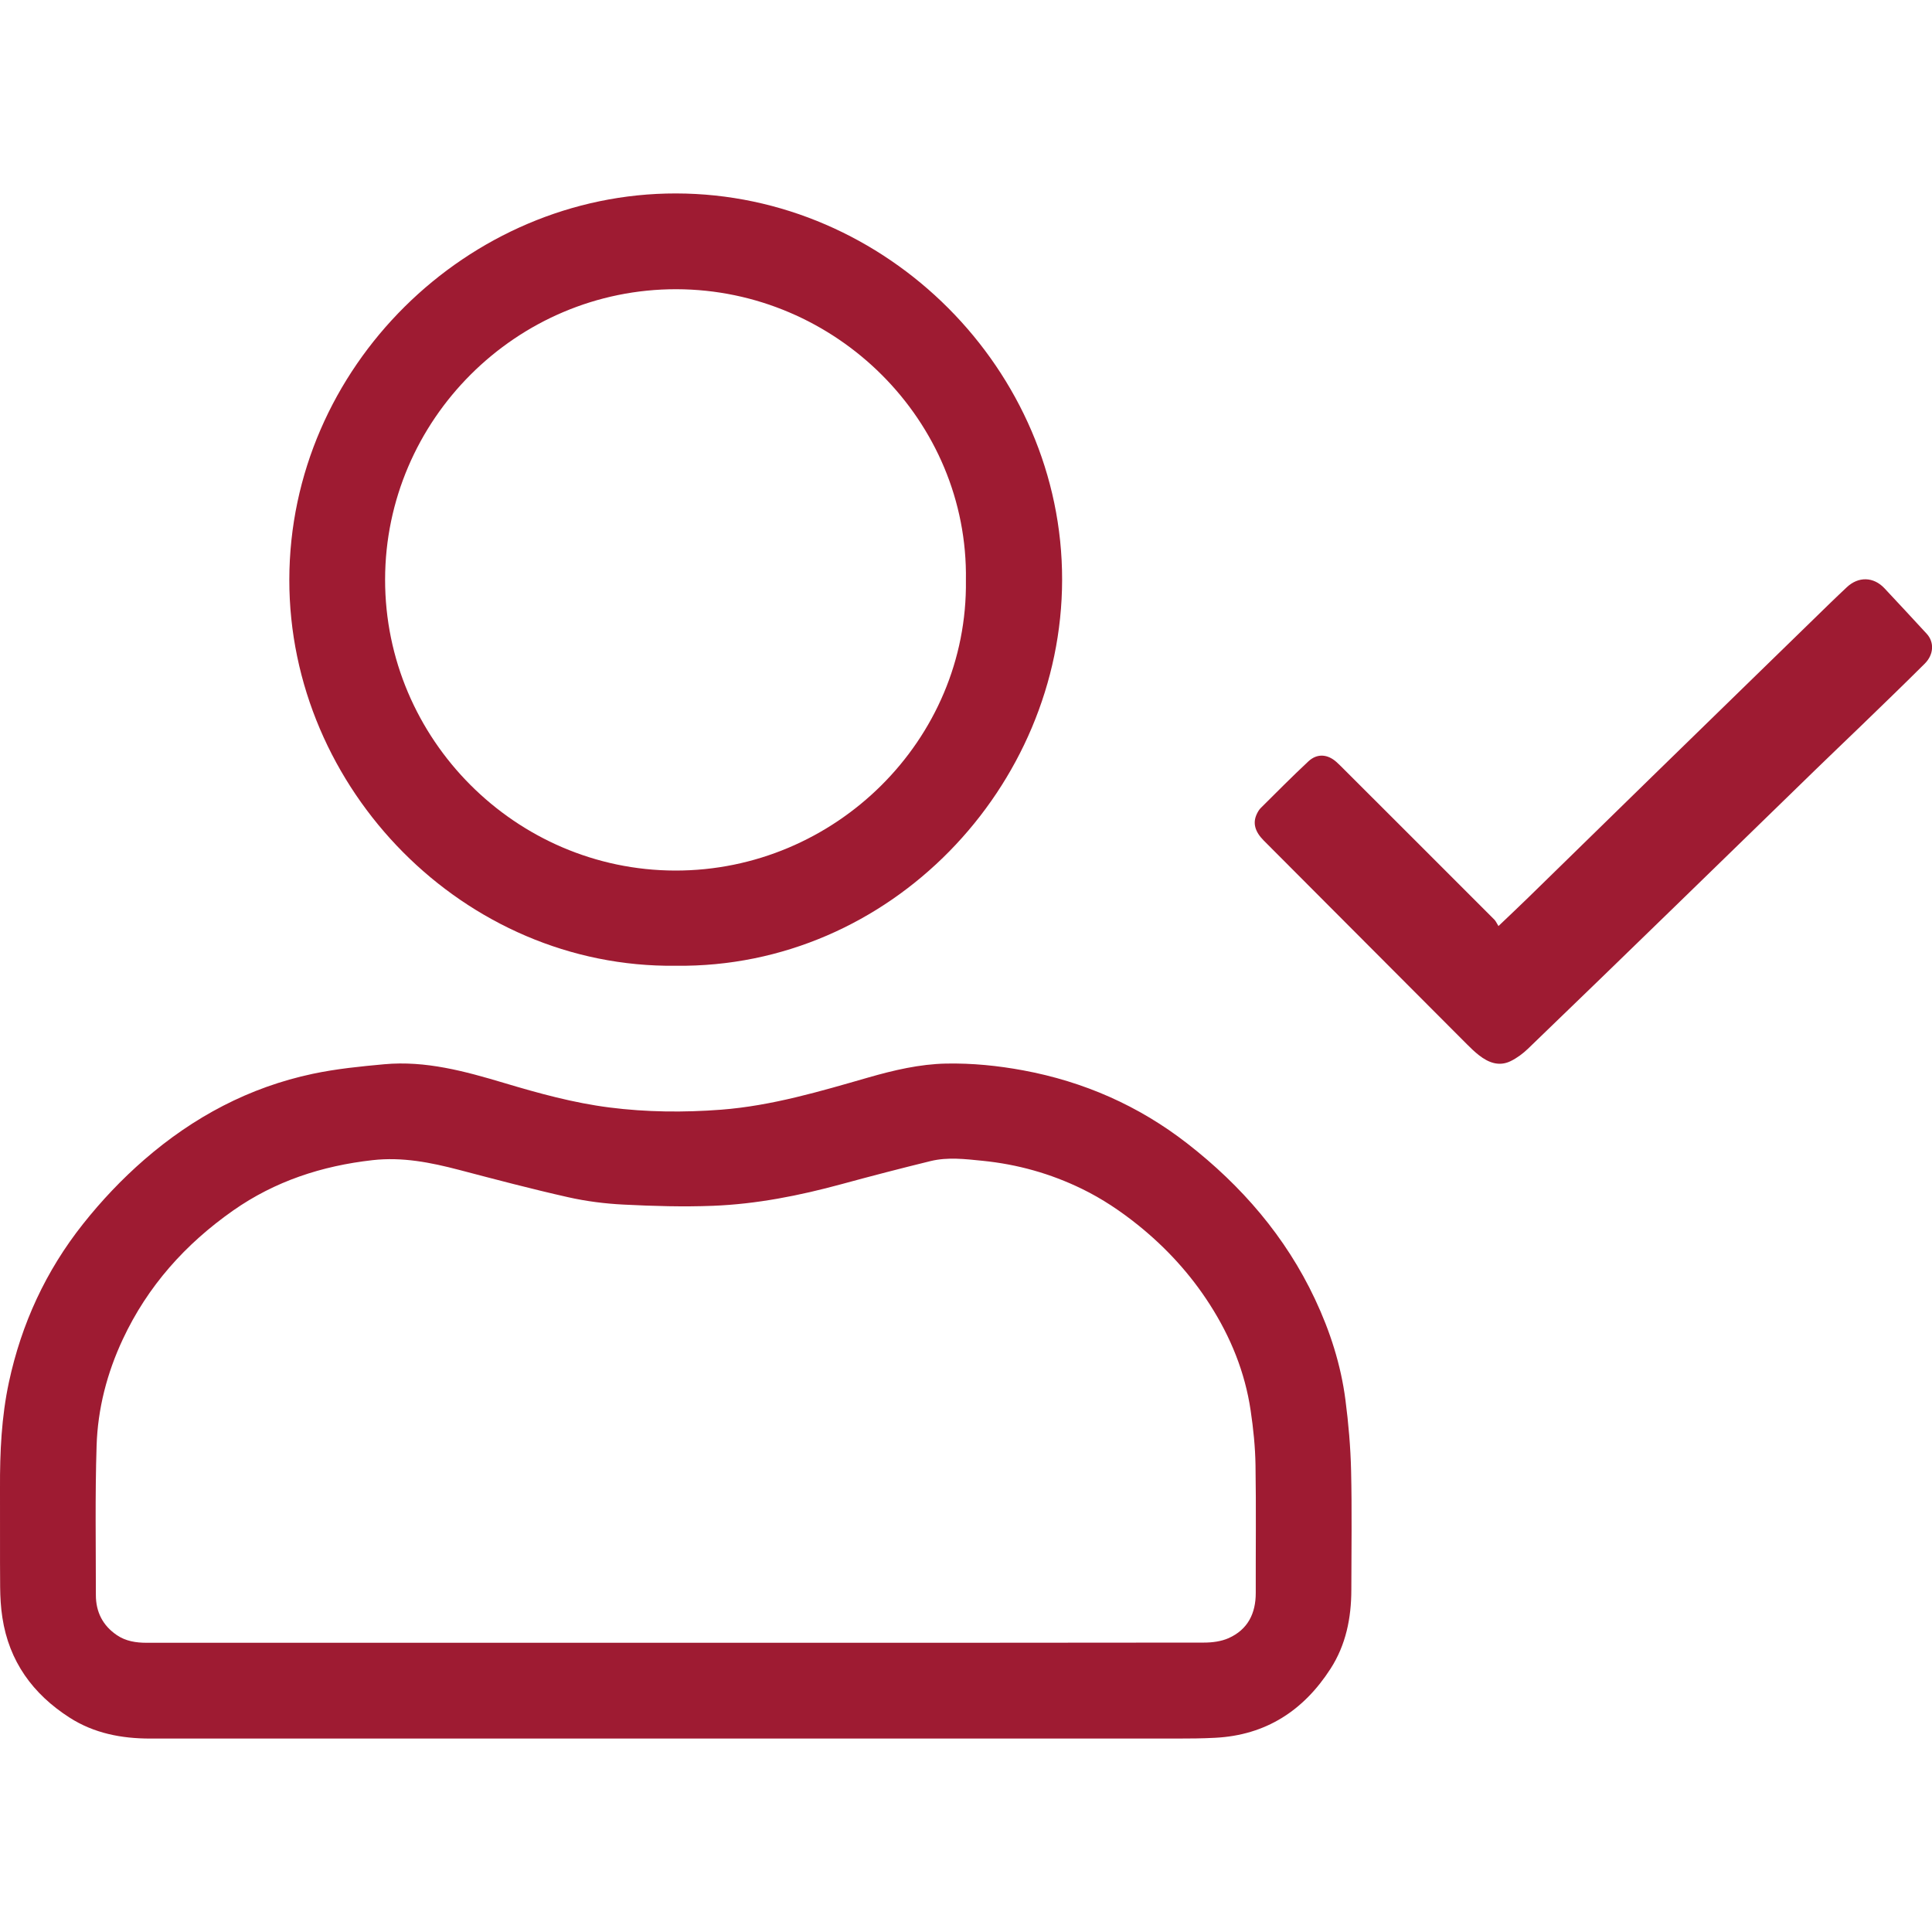 <?xml version="1.0" encoding="utf-8"?>
<!-- Generator: Adobe Illustrator 26.5.0, SVG Export Plug-In . SVG Version: 6.00 Build 0)  -->
<svg version="1.1" id="Layer_1" xmlns="http://www.w3.org/2000/svg" xmlns:xlink="http://www.w3.org/1999/xlink" x="0px" y="0px"
	 viewBox="0 0 40 40" style="enable-background:new 0 0 40 40;" xml:space="preserve">
<style type="text/css">
	.st0{fill:#9E1B32;}
</style>
<g>
	<path class="st0" d="M13.987,35.995c-3.626-0-7.253-0-10.879,0
		c-0.594,0-1.162-0.109-1.668-0.434c-0.761-0.488-1.253-1.165-1.391-2.072
		c-0.032-0.207-0.044-0.418-0.046-0.627c-0.006-0.686,0-1.373-0.003-2.059
		c-0.003-0.735,0.03-1.467,0.185-2.188c0.26-1.209,0.764-2.303,1.534-3.274
		c0.383-0.483,0.804-0.928,1.269-1.332c1.015-0.881,2.17-1.498,3.488-1.777
		c0.486-0.103,0.986-0.153,1.481-0.198c0.854-0.078,1.668,0.145,2.475,0.386
		c0.718,0.215,1.44,0.414,2.185,0.509c0.769,0.098,1.54,0.105,2.314,0.046
		c1.048-0.081,2.046-0.379,3.048-0.667c0.527-0.151,1.061-0.277,1.611-0.288
		c0.536-0.01,1.068,0.043,1.596,0.141c1.254,0.233,2.391,0.732,3.397,1.515
		c1.123,0.874,2.034,1.927,2.643,3.222c0.312,0.663,0.536,1.359,0.63,2.087
		c0.063,0.486,0.106,0.978,0.117,1.468c0.019,0.821,0.006,1.642,0.005,2.464
		c-0.001,0.582-0.112,1.138-0.431,1.633c-0.559,0.867-1.339,1.375-2.387,1.429
		c-0.265,0.014-0.531,0.016-0.797,0.016C20.906,35.995,17.446,35.995,13.987,35.995z
		 M13.99,34.012c0.234,0,0.468,0,0.702,0c3.412-0,6.824,0.001,10.237-0.004
		c0.17-0,0.355-0.024,0.508-0.092c0.396-0.177,0.563-0.51,0.562-0.938
		c-0.002-0.881,0.009-1.762-0.005-2.642c-0.006-0.379-0.045-0.759-0.101-1.135
		c-0.117-0.791-0.414-1.52-0.844-2.191c-0.404-0.632-0.907-1.18-1.492-1.65
		c-0.359-0.288-0.74-0.543-1.155-0.745c-0.652-0.318-1.339-0.51-2.059-0.582
		c-0.359-0.036-0.721-0.081-1.077,0.006c-0.616,0.151-1.229,0.31-1.841,0.477
		c-0.875,0.238-1.761,0.414-2.667,0.449c-0.613,0.024-1.229,0.006-1.842-0.025
		c-0.386-0.019-0.776-0.068-1.153-0.153c-0.757-0.17-1.508-0.369-2.259-0.566
		c-0.589-0.154-1.175-0.271-1.793-0.201c-1.048,0.118-2.018,0.435-2.885,1.043
		c-0.988,0.693-1.769,1.565-2.284,2.666c-0.327,0.699-0.518,1.437-0.542,2.202
		c-0.033,1.031-0.015,2.063-0.015,3.094c-0,0.349,0.142,0.629,0.432,0.827
		c0.187,0.128,0.4,0.16,0.623,0.16C6.689,34.012,10.34,34.012,13.99,34.012z"
		/>
	<path class="st0" d="M13.989,19.995c-4.38,0.052-8.004-3.657-7.999-7.993
		c0.005-4.403,3.694-8.003,8.007-7.997c4.369,0.006,7.999,3.662,7.993,7.999
		C21.984,16.28,18.443,20.05,13.989,19.995z M19.998,12.015
		c0.054-3.309-2.695-6.02-5.992-6.027c-3.314-0.007-6.029,2.707-6.033,6.009
		c-0.004,3.308,2.705,6.019,6.003,6.027C17.289,18.032,20.042,15.319,19.998,12.015
		z"/>
	<path class="st0" d="M31.024,19.173c0.226-0.216,0.423-0.4,0.615-0.588
		c0.857-0.836,1.713-1.674,2.57-2.511c0.616-0.601,1.232-1.201,1.849-1.802
		c0.613-0.598,1.227-1.196,1.841-1.793c0.111-0.108,0.224-0.214,0.336-0.32
		c0.24-0.227,0.554-0.221,0.781,0.021c0.293,0.312,0.584,0.627,0.874,0.941
		c0.159,0.173,0.15,0.43-0.041,0.62c-0.433,0.431-0.872,0.855-1.311,1.28
		c-0.316,0.306-0.636,0.609-0.951,0.916c-0.976,0.948-1.949,1.898-2.925,2.845
		c-1.007,0.978-2.014,1.956-3.026,2.93c-0.107,0.103-0.232,0.196-0.365,0.26
		c-0.238,0.113-0.456,0.028-0.651-0.125c-0.087-0.068-0.168-0.145-0.246-0.224
		c-0.945-0.946-1.888-1.893-2.832-2.839c-0.459-0.461-0.919-0.92-1.378-1.382
		c-0.184-0.185-0.23-0.363-0.145-0.545c0.021-0.046,0.048-0.093,0.084-0.129
		c0.326-0.324,0.65-0.651,0.986-0.965c0.179-0.167,0.395-0.152,0.579,0.012
		c0.047,0.042,0.092,0.087,0.137,0.132c1.047,1.046,2.094,2.091,3.139,3.138
		C30.975,19.08,30.994,19.127,31.024,19.173z"/>
</g>
</svg>
